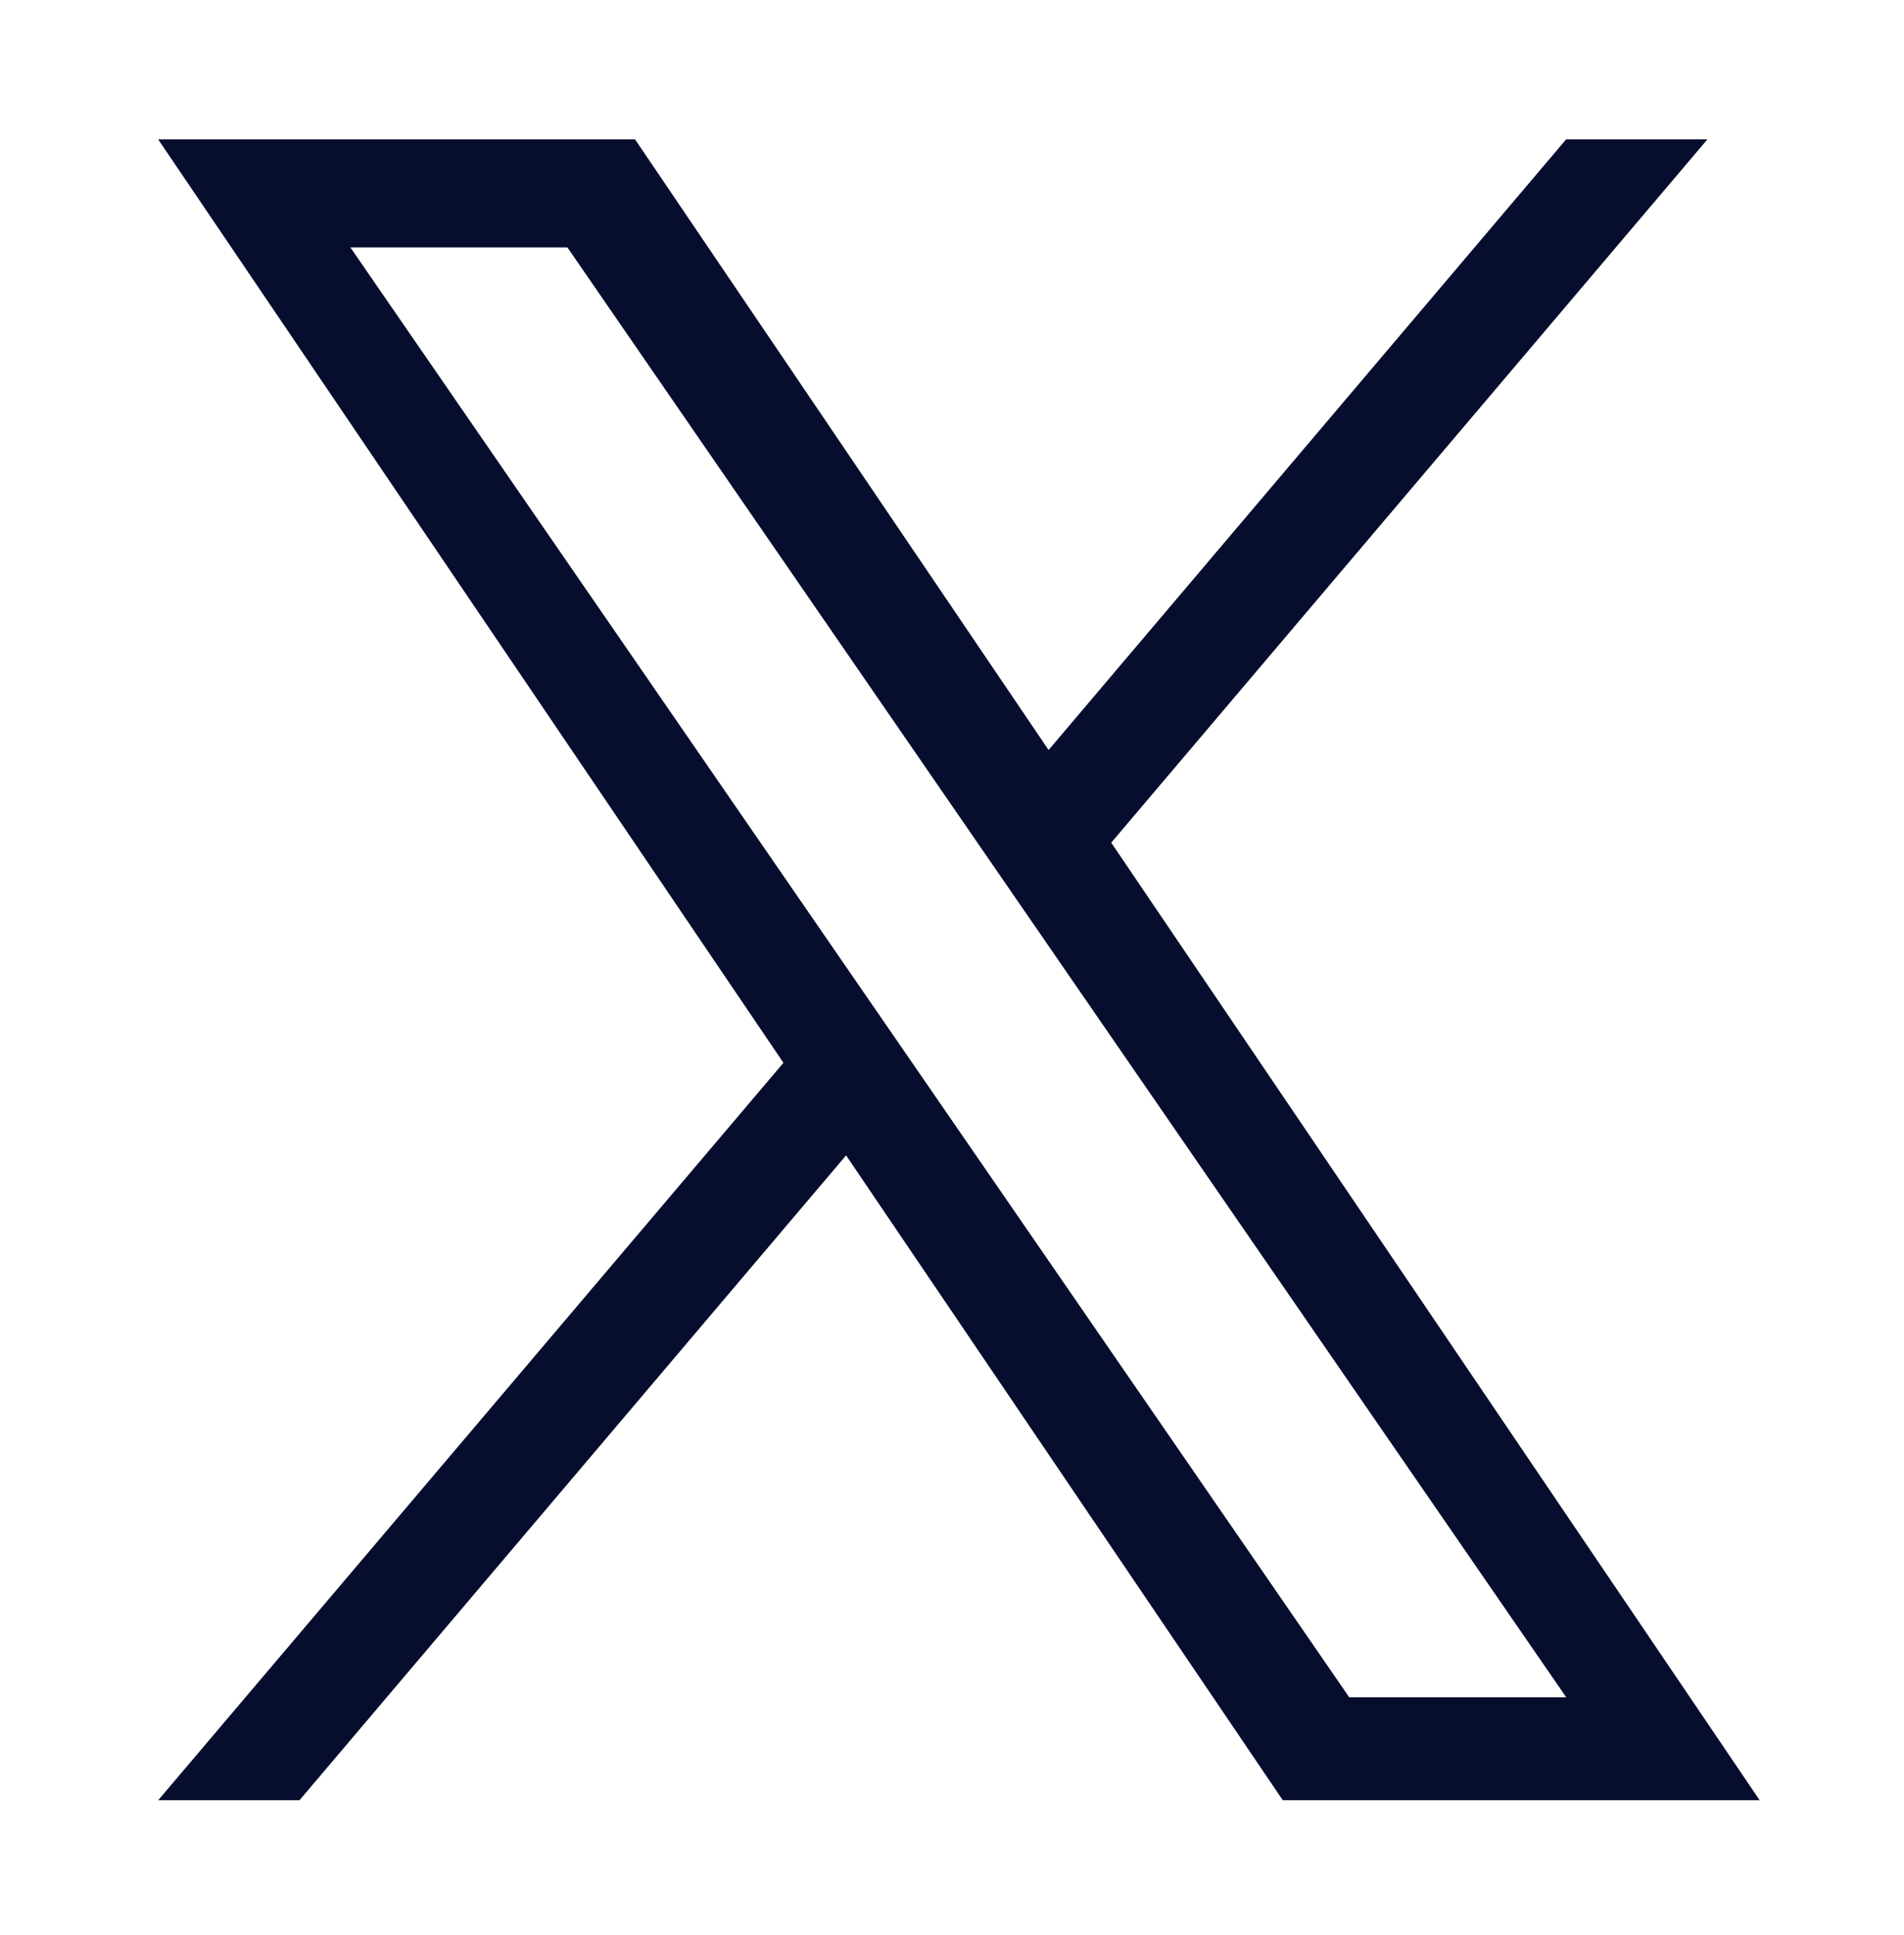 <svg width="62" height="63" viewBox="0 0 62 63" fill="none" xmlns="http://www.w3.org/2000/svg">
<path d="M36.185 27.432L55.597 4.539H50.996L34.145 24.416L20.68 4.539H5.152L25.511 34.599L5.152 58.604H9.753L27.551 37.612L41.771 58.604H57.299L36.185 27.432ZM29.886 34.862L27.823 31.869L11.409 8.053H18.476L31.718 27.274L33.781 30.267L51 55.252H43.934L29.886 34.862Z" fill="#070D2D"/>
</svg>
